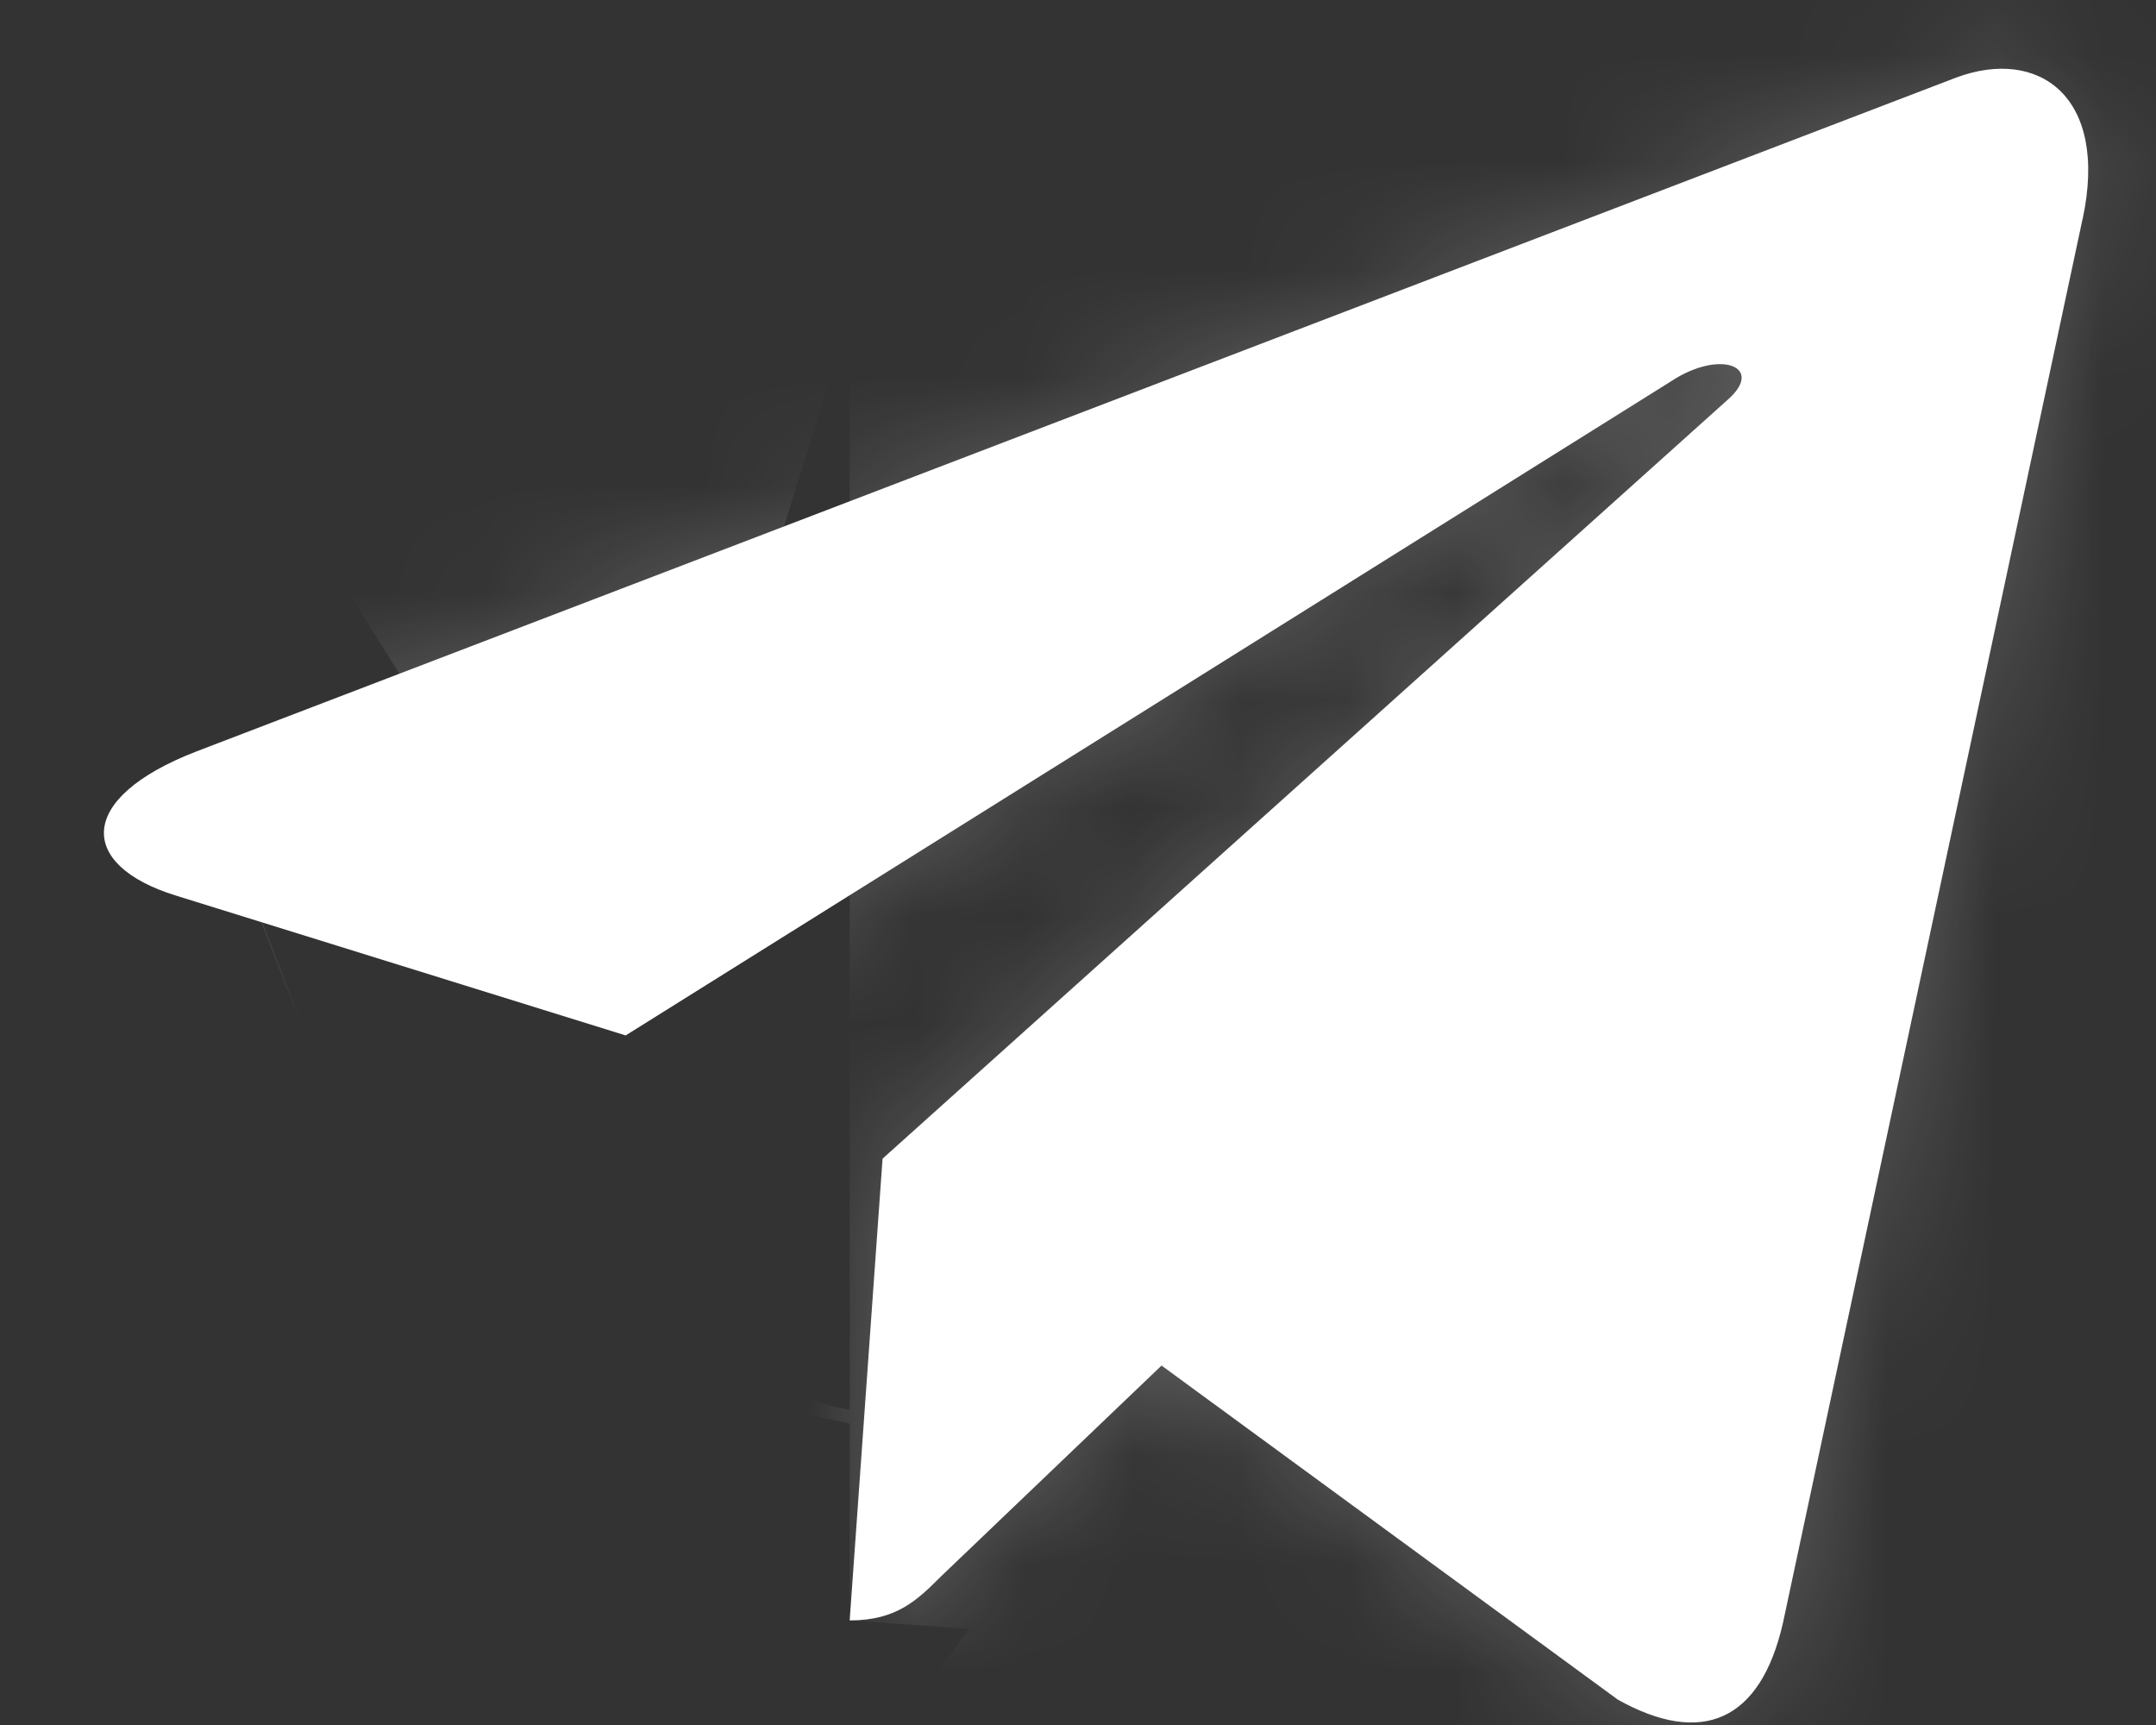 <?xml version="1.0" encoding="UTF-8"?> <svg xmlns="http://www.w3.org/2000/svg" width="20" height="16" viewBox="0 0 20 16" fill="none"><rect x="0" y="0" width="20" height="16" fill="#333333" stroke="none"/><mask id="path-1-inside-1_276_2818" fill="white"><path d="M8.187 10.747L7.882 15.03C8.318 15.03 8.507 14.843 8.733 14.618L10.775 12.666L15.008 15.765C15.784 16.198 16.331 15.97 16.54 15.051L19.318 2.035L19.319 2.034C19.565 0.886 18.904 0.438 18.148 0.719L1.819 6.971C0.704 7.403 0.721 8.024 1.629 8.306L5.804 9.604L15.501 3.537C15.957 3.235 16.372 3.402 16.031 3.704L8.187 10.747Z"></path></mask><path d="M8.187 10.747L7.882 15.03C8.318 15.03 8.507 14.843 8.733 14.618L10.775 12.666L15.008 15.765C15.784 16.198 16.331 15.97 16.54 15.051L19.318 2.035L19.319 2.034C19.565 0.886 18.904 0.438 18.148 0.719L1.819 6.971C0.704 7.403 0.721 8.024 1.629 8.306L5.804 9.604L15.501 3.537C15.957 3.235 16.372 3.402 16.031 3.704L8.187 10.747Z" fill="white"></path><path d="M8.187 10.747L-6.066 -5.126L-12.481 0.634L-13.093 9.234L8.187 10.747ZM7.882 15.03L-13.397 13.517L-15.021 36.363H7.882V15.03ZM8.733 14.618L-6.006 -0.805L-6.155 -0.663L-6.301 -0.518L8.733 14.618ZM10.775 12.666L23.38 -4.545L8.959 -15.107L-3.964 -2.757L10.775 12.666ZM15.008 15.765L2.403 32.977L3.469 33.757L4.622 34.4L15.008 15.765ZM16.54 15.051L37.34 19.791L37.373 19.648L37.404 19.504L16.54 15.051ZM19.318 2.035L4.216 -13.033L-0.232 -8.576L-1.546 -2.418L19.318 2.035ZM19.319 2.034L34.421 17.101L38.859 12.653L40.177 6.509L19.319 2.034ZM18.148 0.719L10.706 -19.274L10.613 -19.239L10.52 -19.204L18.148 0.719ZM1.819 6.971L-5.809 -12.952L-5.855 -12.935L-5.901 -12.917L1.819 6.971ZM1.629 8.306L7.966 -12.065L7.956 -12.068L7.946 -12.071L1.629 8.306ZM5.804 9.604L-0.532 29.975L8.819 32.884L17.12 27.689L5.804 9.604ZM15.501 3.537L26.817 21.622L27.05 21.476L27.279 21.324L15.501 3.537ZM16.031 3.704L1.889 -12.268L1.833 -12.219L1.778 -12.169L16.031 3.704ZM-13.093 9.234L-13.397 13.517L29.162 16.543L29.467 12.26L-13.093 9.234ZM7.882 36.363C11.494 36.363 15.383 35.499 19.04 33.391C20.648 32.464 21.841 31.506 22.593 30.85C22.965 30.526 23.26 30.247 23.443 30.071C23.612 29.908 23.759 29.762 23.767 29.754L-6.301 -0.518C-6.76 -0.062 -4.949 -2.029 -2.267 -3.575C1.13 -5.533 4.707 -6.303 7.882 -6.303V36.363ZM23.472 30.041L25.515 28.089L-3.964 -2.757L-6.006 -0.805L23.472 30.041ZM-1.829 29.878L2.403 32.977L27.612 -1.446L23.38 -4.545L-1.829 29.878ZM4.622 34.4C7.506 36.008 15.515 39.549 24.789 35.348C33.982 31.184 36.627 22.922 37.34 19.791L-4.26 10.312C-3.756 8.099 -1.489 0.411 7.184 -3.518C15.938 -7.483 23.285 -4.044 25.393 -2.869L4.622 34.4ZM37.404 19.504L40.181 6.487L-1.546 -2.418L-4.324 10.599L37.404 19.504ZM34.42 17.102L34.421 17.101L4.216 -13.034L4.216 -13.033L34.42 17.102ZM40.177 6.509C41.088 2.264 41.626 -7.098 33.902 -14.531C25.922 -22.21 16.038 -21.259 10.706 -19.274L25.589 20.712C21.013 22.416 11.838 23.451 4.316 16.212C-2.95 9.22 -2.205 0.656 -1.54 -2.442L40.177 6.509ZM10.52 -19.204L-5.809 -12.952L9.447 26.894L25.775 20.642L10.52 -19.204ZM-5.901 -12.917C-7.592 -12.26 -10.239 -11.026 -12.866 -8.725C-15.373 -6.528 -19.618 -1.738 -20.285 5.821C-21.014 14.08 -17.045 20.262 -13.45 23.623C-10.166 26.694 -6.704 28.058 -4.687 28.683L7.946 -12.071C9.509 -11.586 12.628 -10.405 15.688 -7.545C19.06 -4.392 22.924 1.554 22.217 9.569C21.572 16.884 17.475 21.419 15.249 23.369C12.903 25.424 10.673 26.418 9.539 26.858L-5.901 -12.917ZM-4.707 28.677L-0.532 29.975L12.14 -10.766L7.966 -12.065L-4.707 28.677ZM17.12 27.689L26.817 21.622L4.185 -14.548L-5.512 -8.48L17.12 27.689ZM27.279 21.324C25.446 22.538 23.185 23.601 20.529 24.201C18.273 24.711 13.963 25.28 8.948 23.505C6.307 22.57 2.653 20.67 -0.409 16.91C-3.71 12.856 -5.349 7.796 -5.163 2.724C-4.838 -6.106 0.597 -11.124 1.889 -12.268L30.173 19.677C31.635 18.381 37.146 13.229 37.475 4.292C37.925 -7.95 28.989 -14.662 23.182 -16.717C18.049 -18.534 13.57 -17.969 11.12 -17.415C8.267 -16.77 5.783 -15.615 3.722 -14.25L27.279 21.324ZM1.778 -12.169L-6.066 -5.126L22.44 26.621L30.284 19.578L1.778 -12.169Z" fill="white" fill-opacity="0.2" mask="url(#path-1-inside-1_276_2818)"></path></svg> 